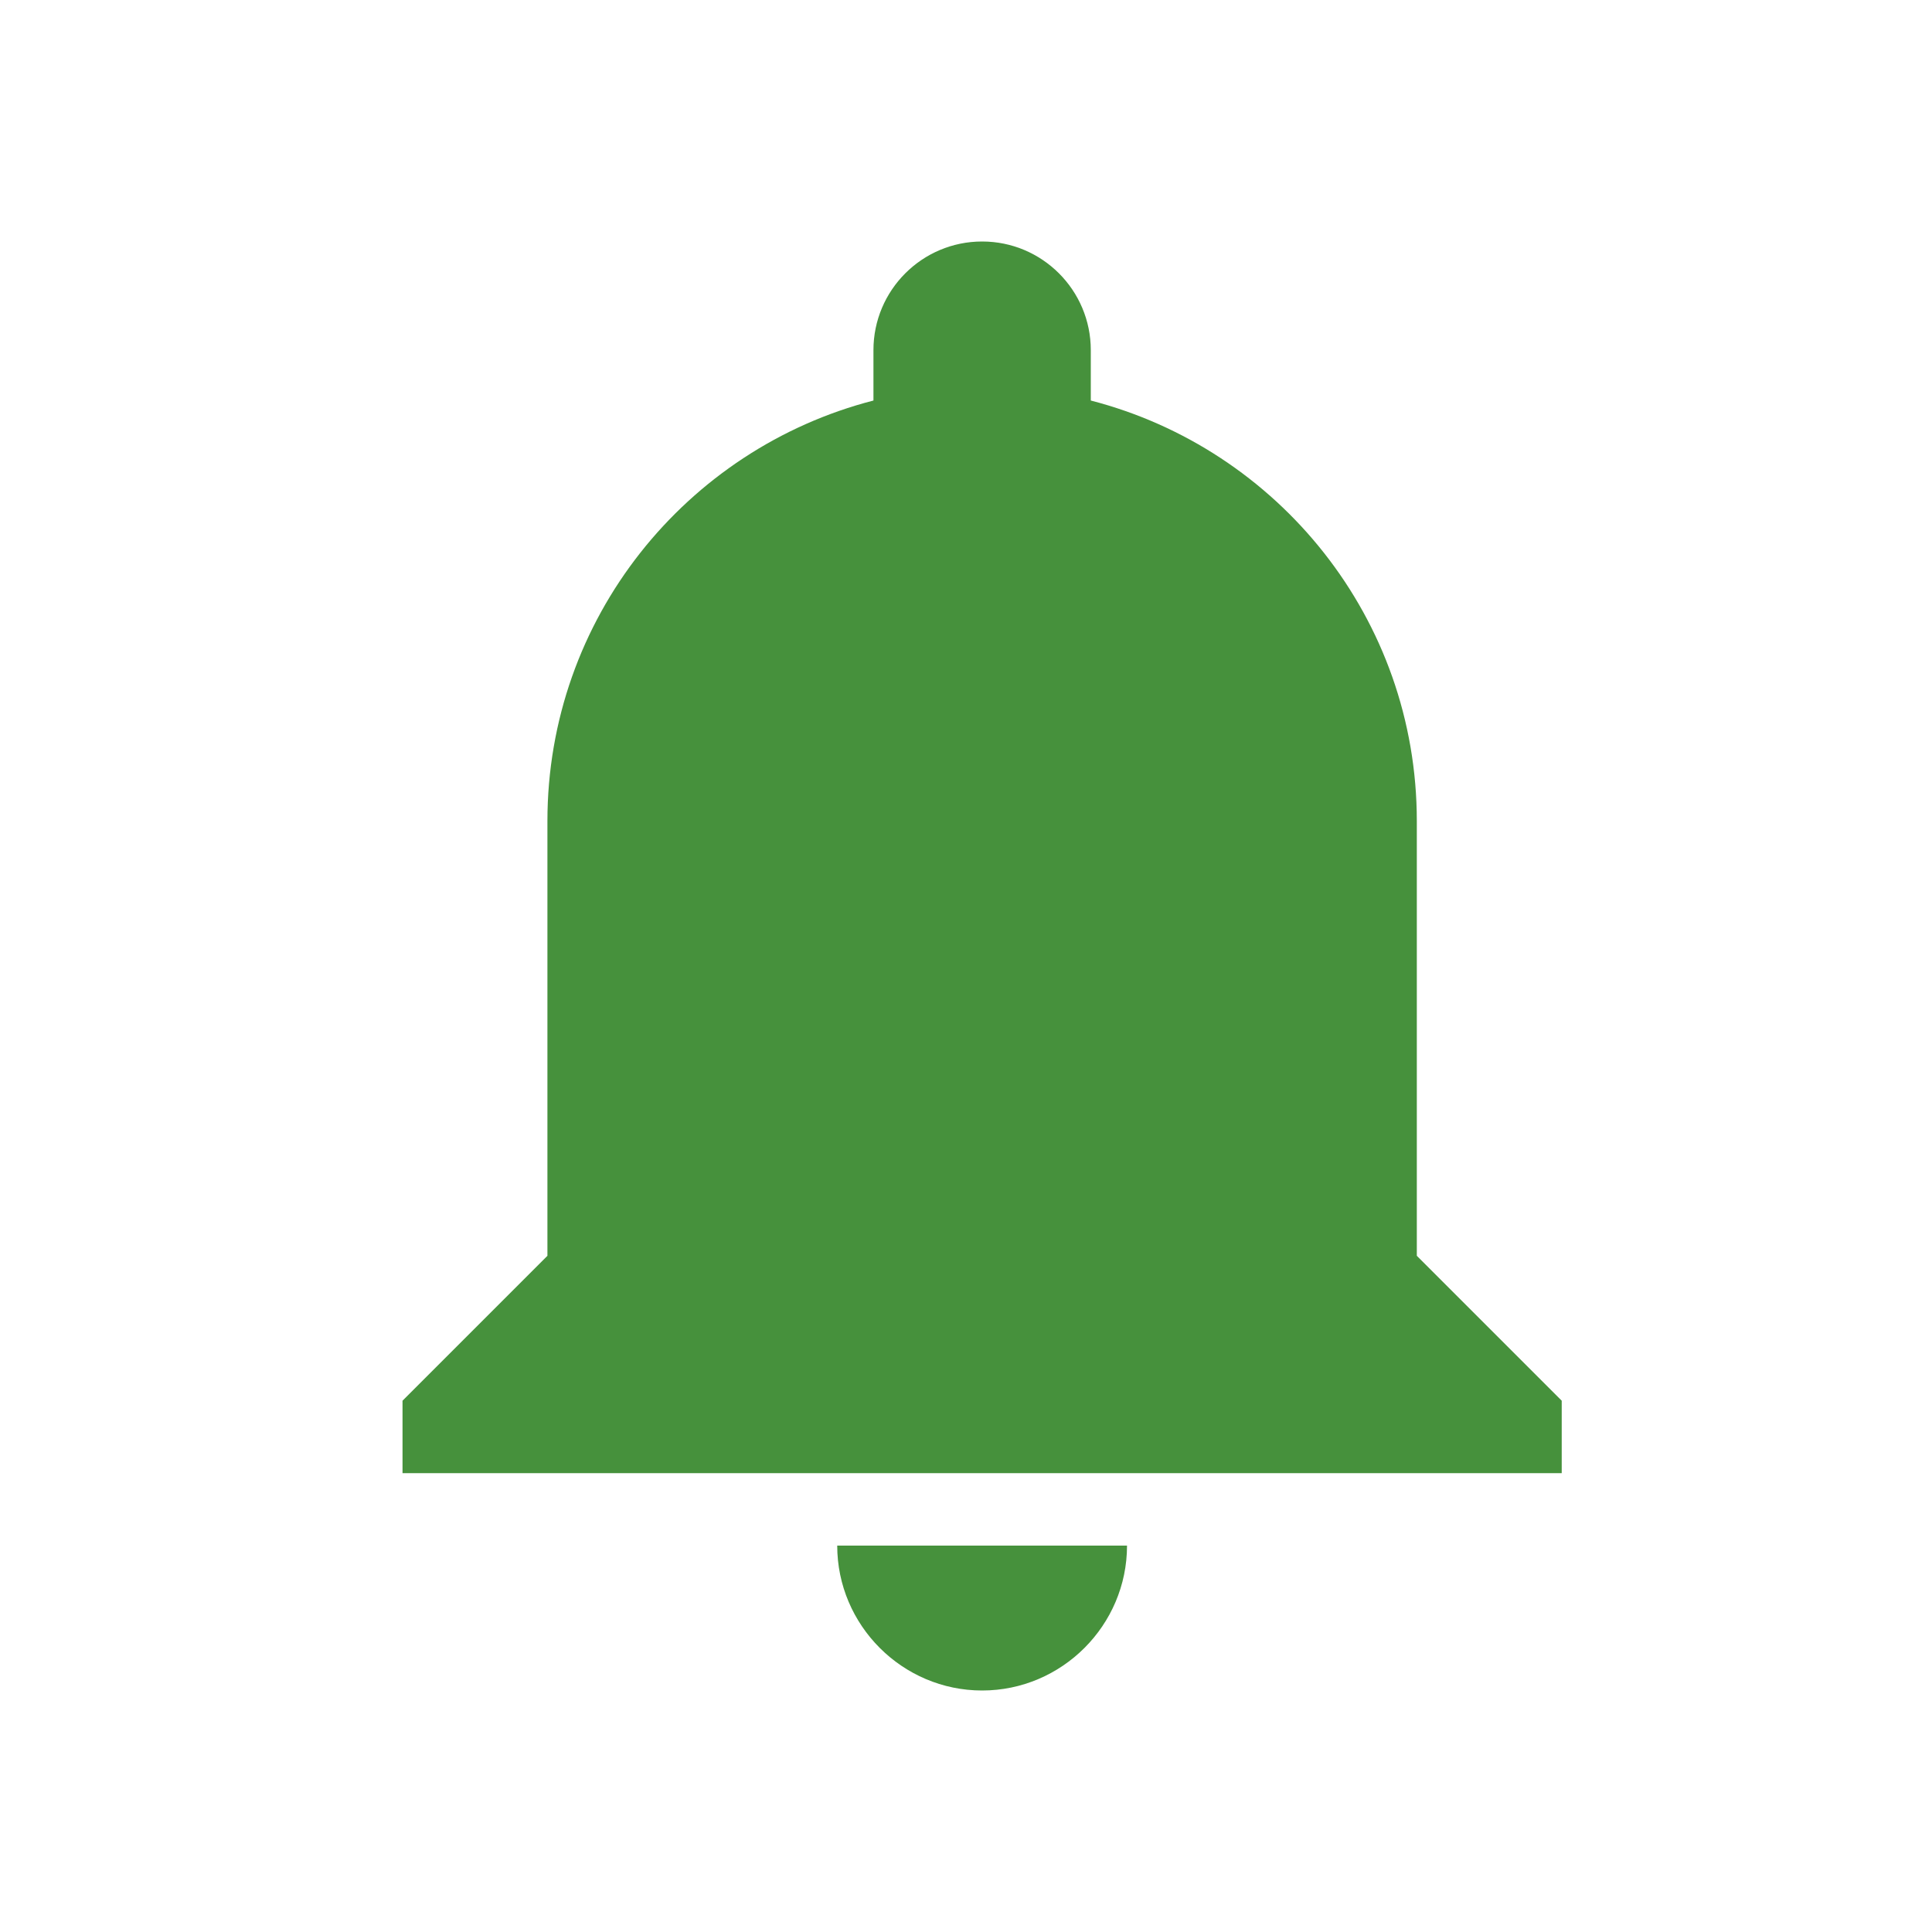 <?xml version="1.0" encoding="UTF-8"?>
<svg xmlns="http://www.w3.org/2000/svg" width="32" height="32" viewBox="0 0 32 32" fill="none">
  <path d="M16.267 4C15.273 4 14.467 4.806 14.467 5.8V6.634C11.363 7.434 9.067 10.245 9.067 13.6V20.8L6.667 23.2V24.4H25.867V23.2L23.467 20.8V13.6C23.467 10.246 21.171 7.435 18.067 6.634V5.8C18.067 4.806 17.261 4 16.267 4ZM13.867 25.6C13.867 26.92 14.947 28 16.267 28C17.587 28 18.667 26.92 18.667 25.6H13.867Z" fill="#46913C"></path>
</svg>

